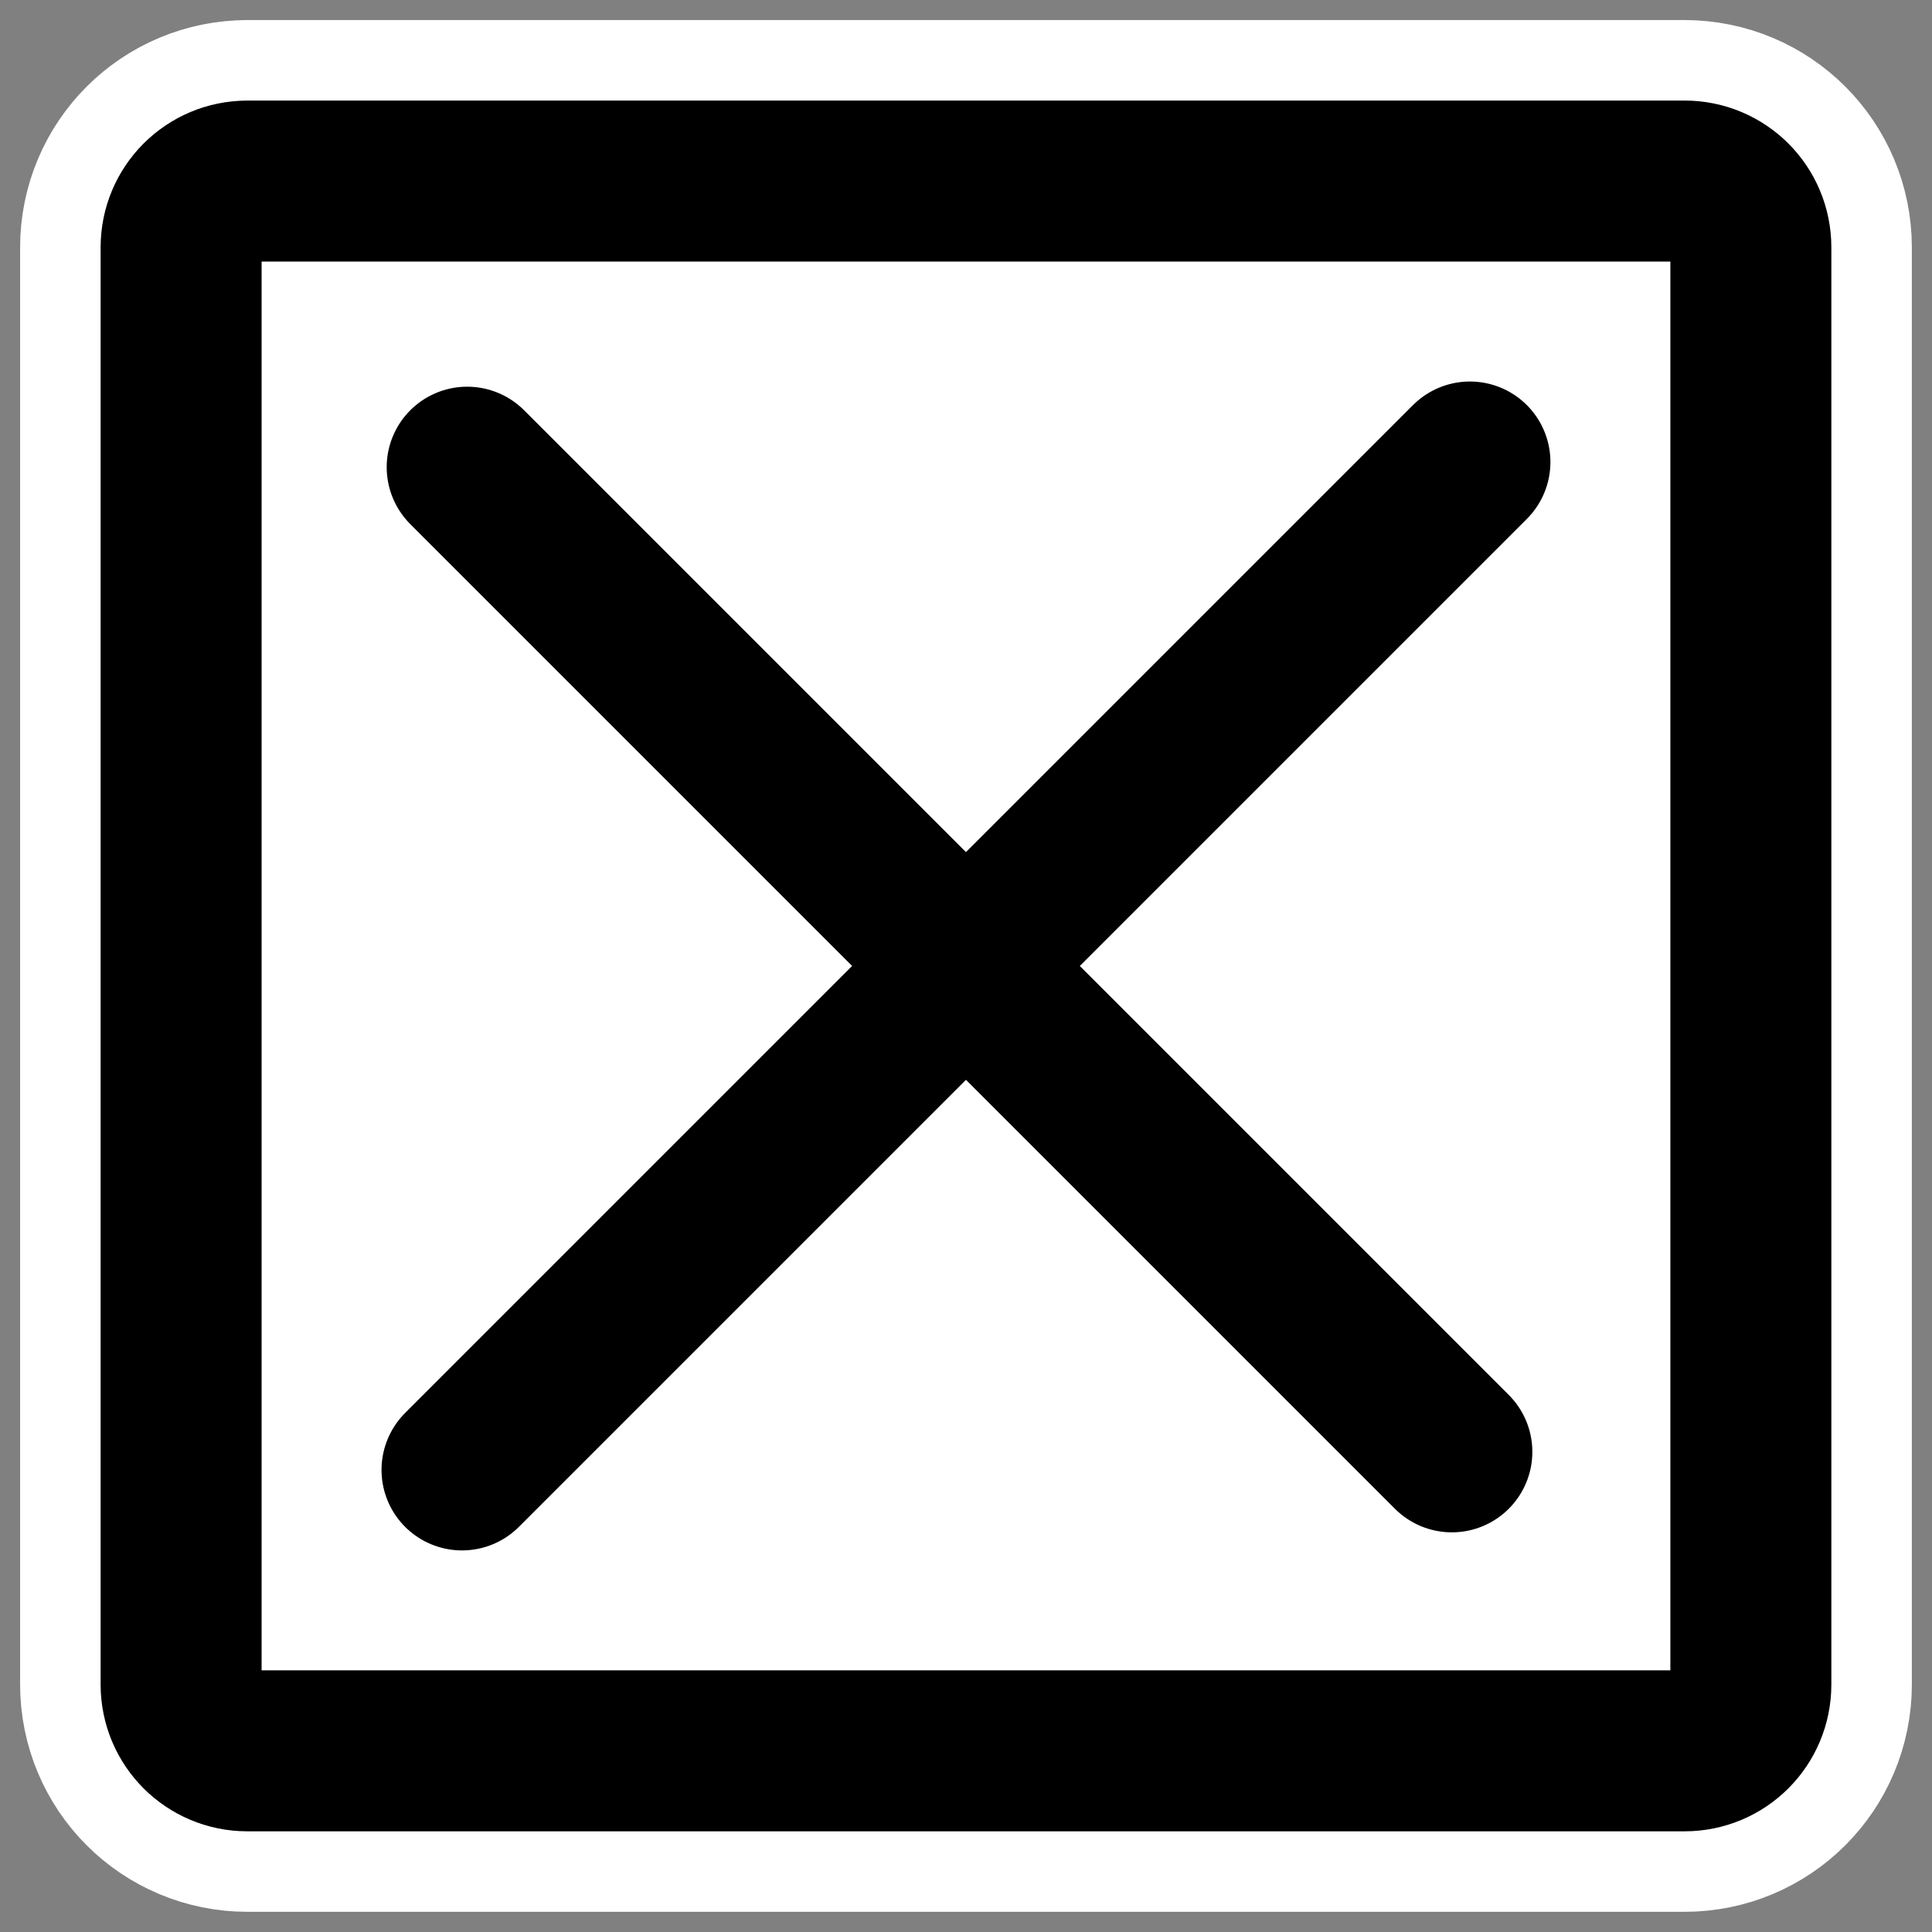 <?xml version="1.0" encoding="UTF-8"?>
<svg _SVGFile__filename="oldscale/actions/checkedbox.svg" version="1.0" viewBox="0 0 60 60" xmlns="http://www.w3.org/2000/svg">
<rect x="0" y="0" width="60" height="60" fill="#808080" stroke="none"/>
<path transform="matrix(.963 0 0 .963 1.109 1.109)" d="m6.828 4.688c-1.185 0-2.139 0.954-2.139 2.139v46.344c0 1.186 0.954 2.14 2.139 2.14h46.344c1.186 0 2.14-0.954 2.14-2.14v-46.344c0-1.186-0.954-2.14-2.14-2.14h-46.344z" fill="none" stroke="#fff" stroke-linecap="round" stroke-linejoin="round" stroke-width="10.384"/>
<path transform="matrix(.963 0 0 .963 1.109 1.109)" d="m6.828 4.688c-1.185 0-2.139 0.954-2.139 2.139v46.344c0 1.186 0.954 2.14 2.139 2.14h46.344c1.186 0 2.14-0.954 2.14-2.14v-46.344c0-1.186-0.954-2.14-2.14-2.14h-46.344z" fill="#fff" fill-rule="evenodd" stroke="#000" stroke-linecap="round" stroke-linejoin="round" stroke-width="5.192"/>
<path transform="matrix(.963 0 0 .963 1.109 1.109)" d="m13.915 13.915 31.754 31.754m0.583-31.921-32.504 32.504" fill="none" stroke="#000" stroke-linecap="round" stroke-linejoin="round" stroke-width="5.192"/>
</svg>
